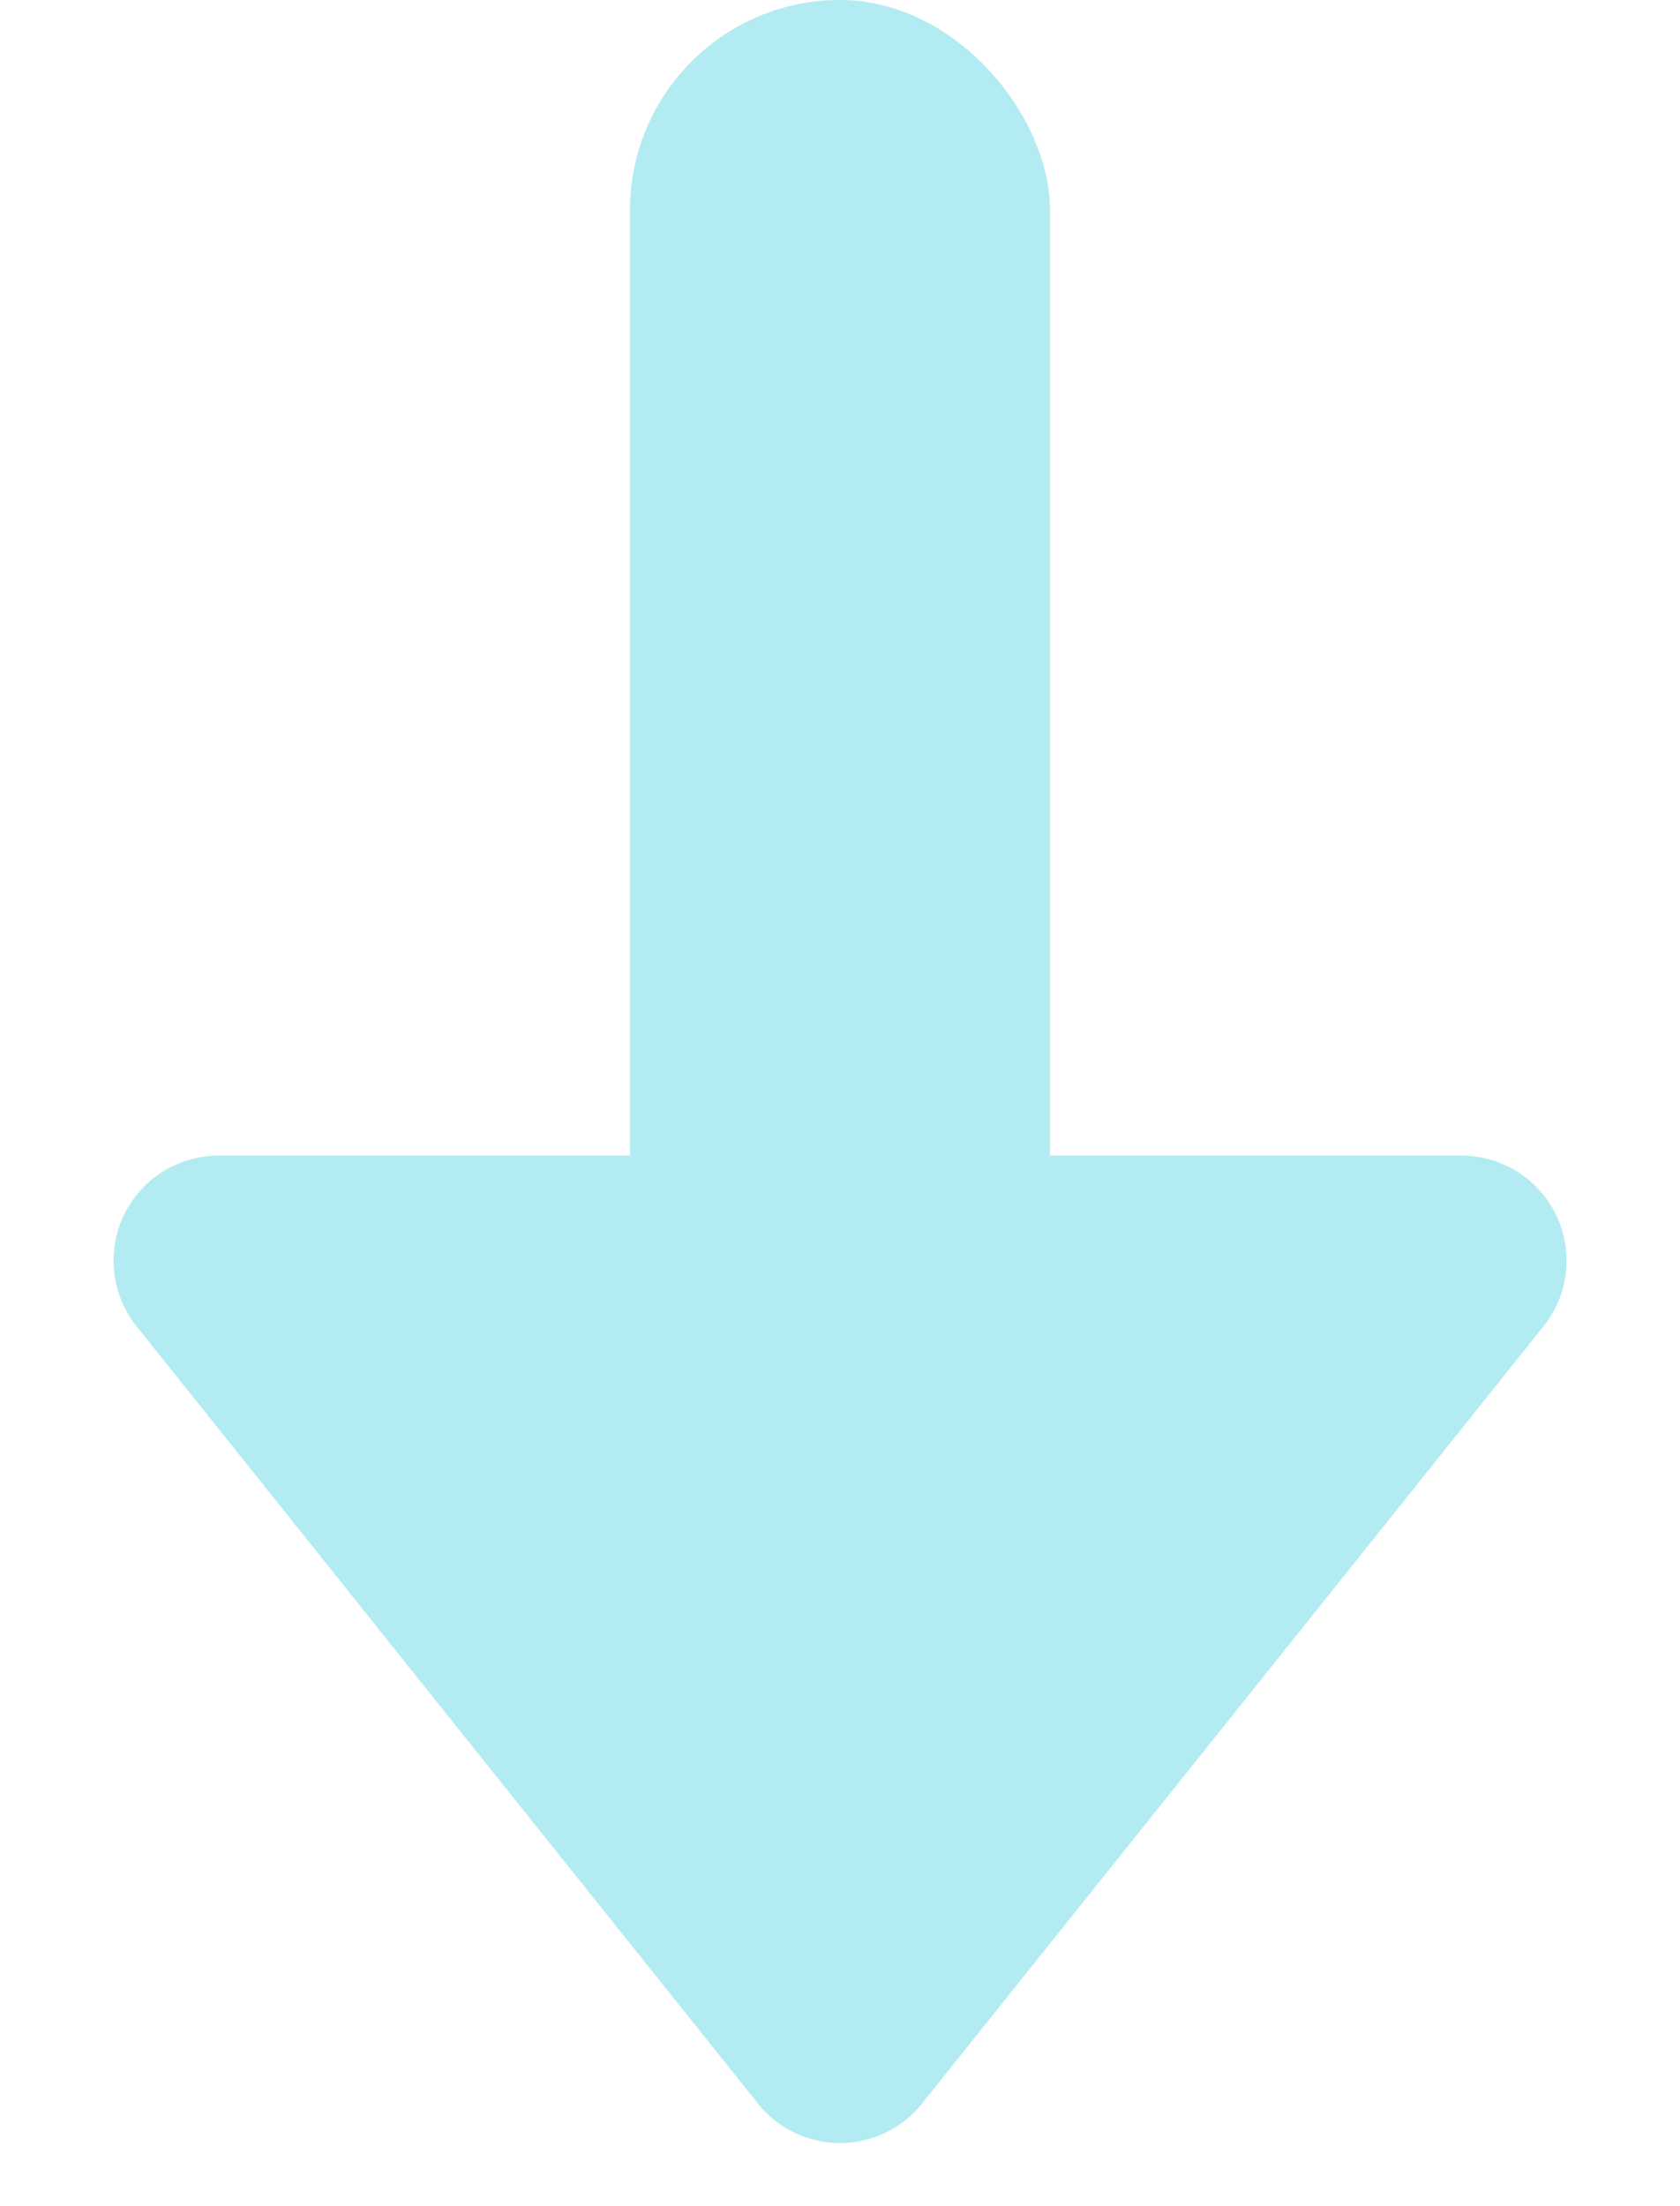 <svg xmlns="http://www.w3.org/2000/svg" width="16" height="21" viewBox="0 0 16 21">
  <g id="frontpage-history-arrow" transform="translate(-473 -6309)" opacity="0.3">
    <rect id="長方形_3349" data-name="長方形 3349" width="4" height="18" rx="2" transform="translate(479 6309)" fill="#00bcd4"/>
    <path id="多角形_34" data-name="多角形 34" d="M7.219.976a1,1,0,0,1,1.562,0l5.919,7.4A1,1,0,0,1,13.919,10H2.081A1,1,0,0,1,1.3,8.375Z" transform="translate(489 6330) rotate(180)" fill="#00bcd4"/>
  </g>
</svg>
